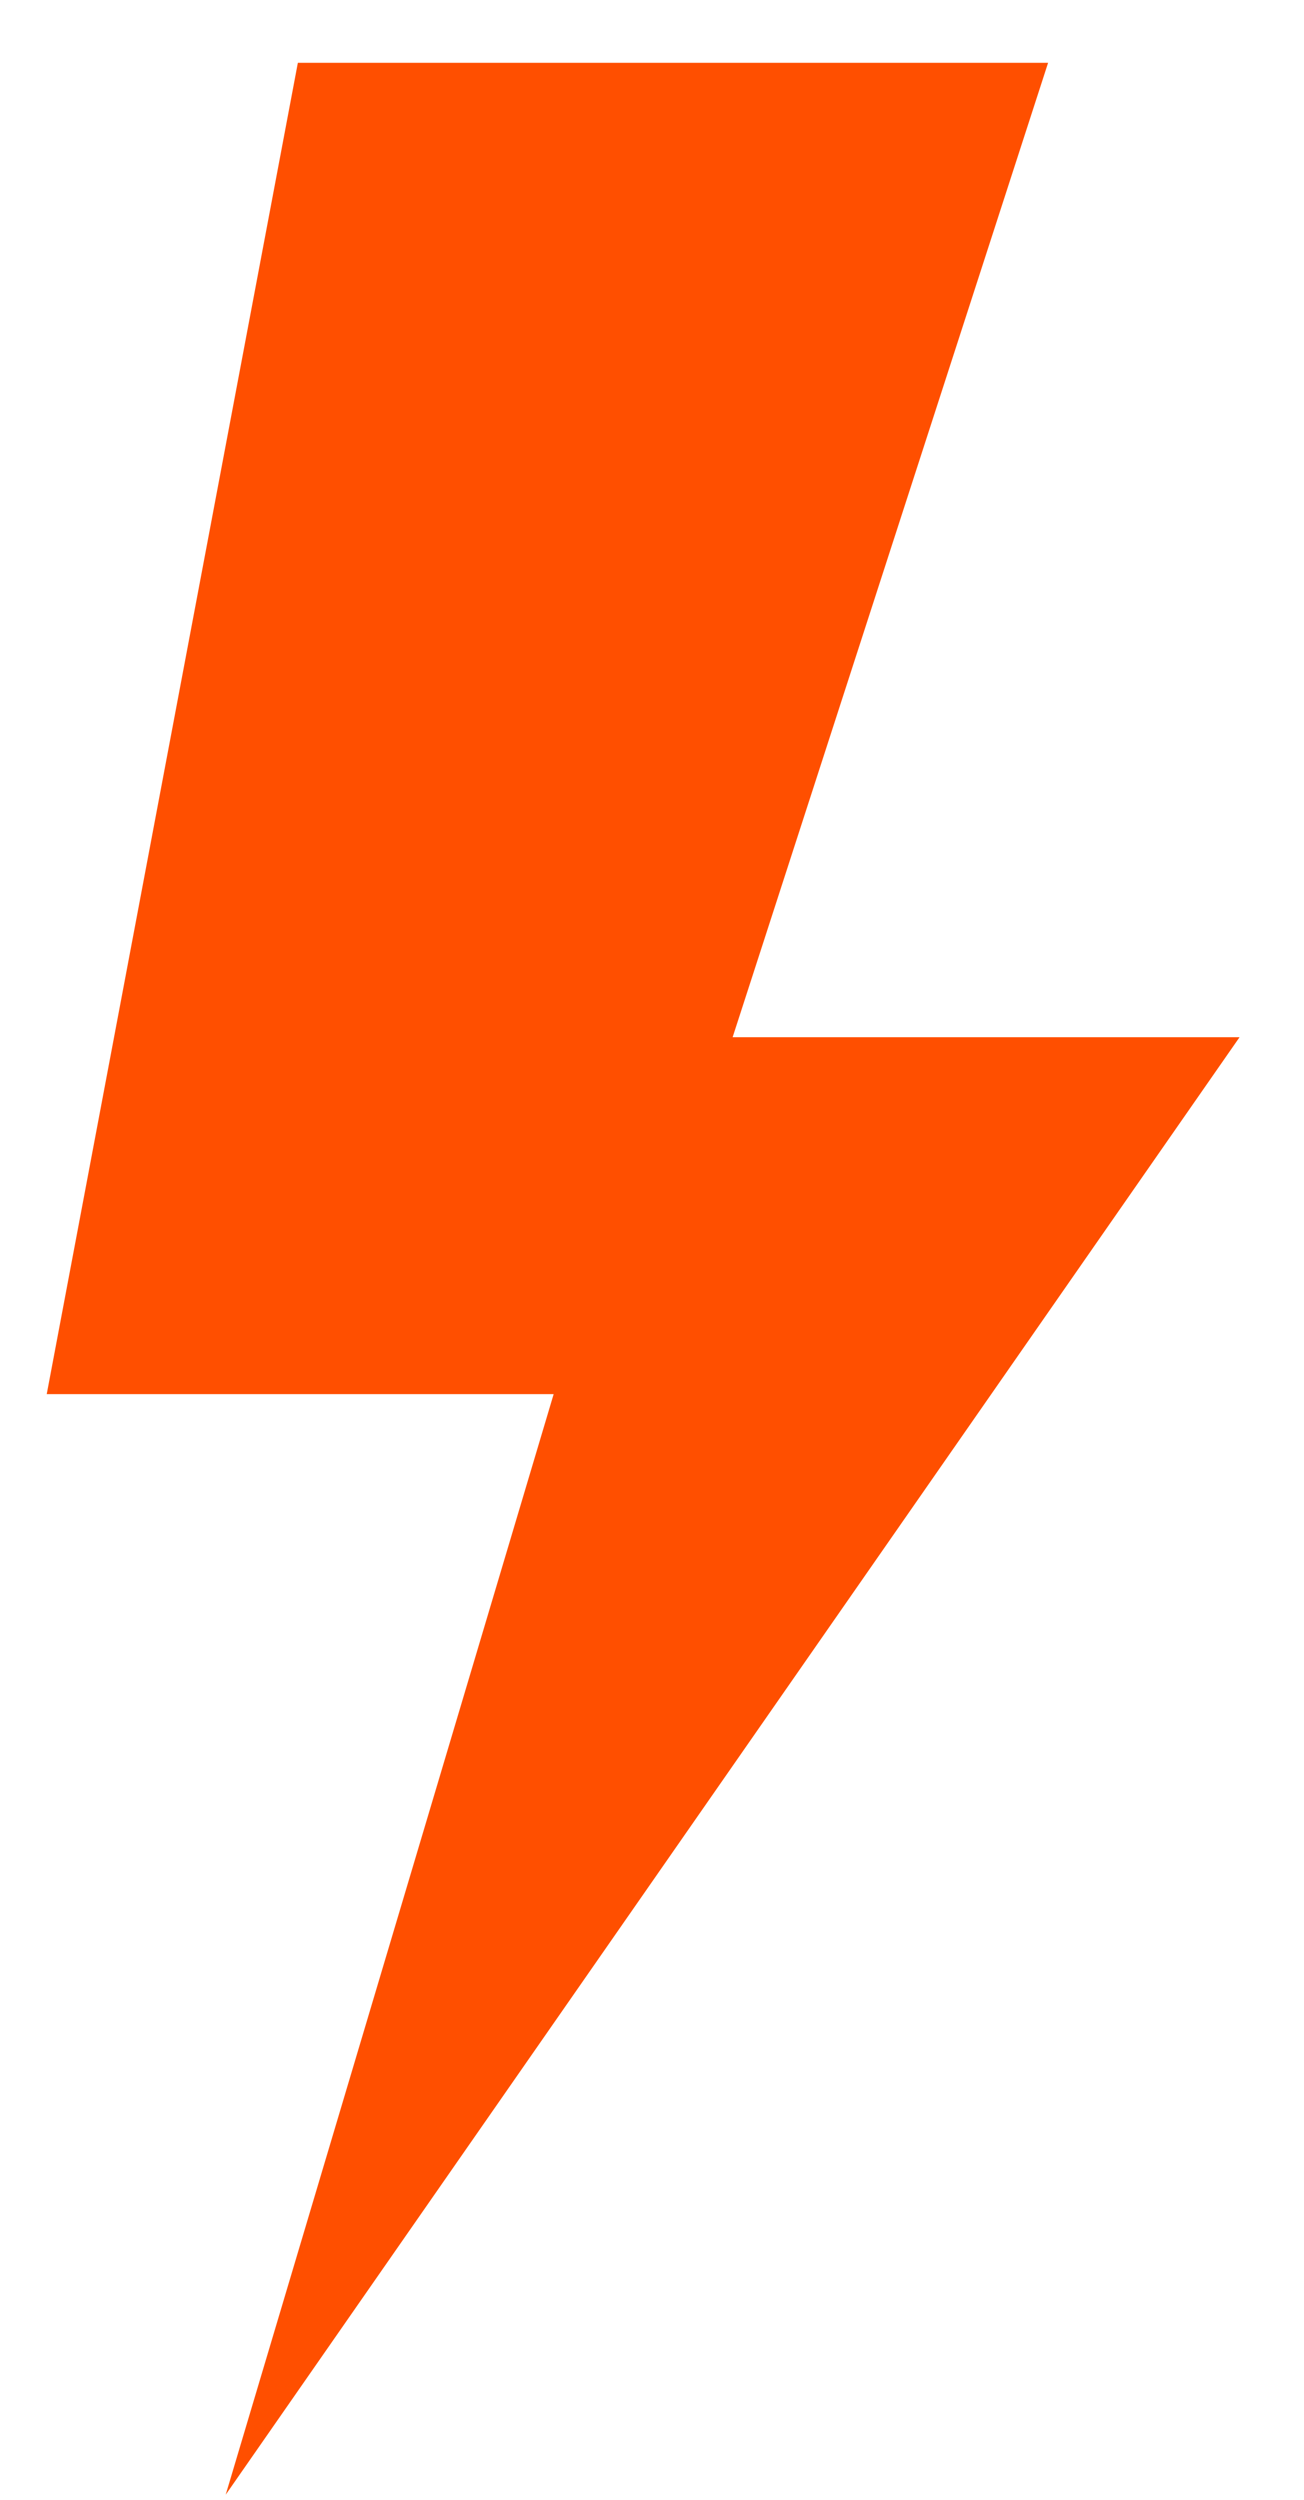 <svg width="12" height="23" viewBox="0 0 12 23" fill="none" xmlns="http://www.w3.org/2000/svg">
<path d="M2.077 22.953L5.095 12.827H0.43L2.741 0.578H9.645L6.742 9.543H11.407L2.077 22.953Z" fill="#FF4F00"/>
</svg>
